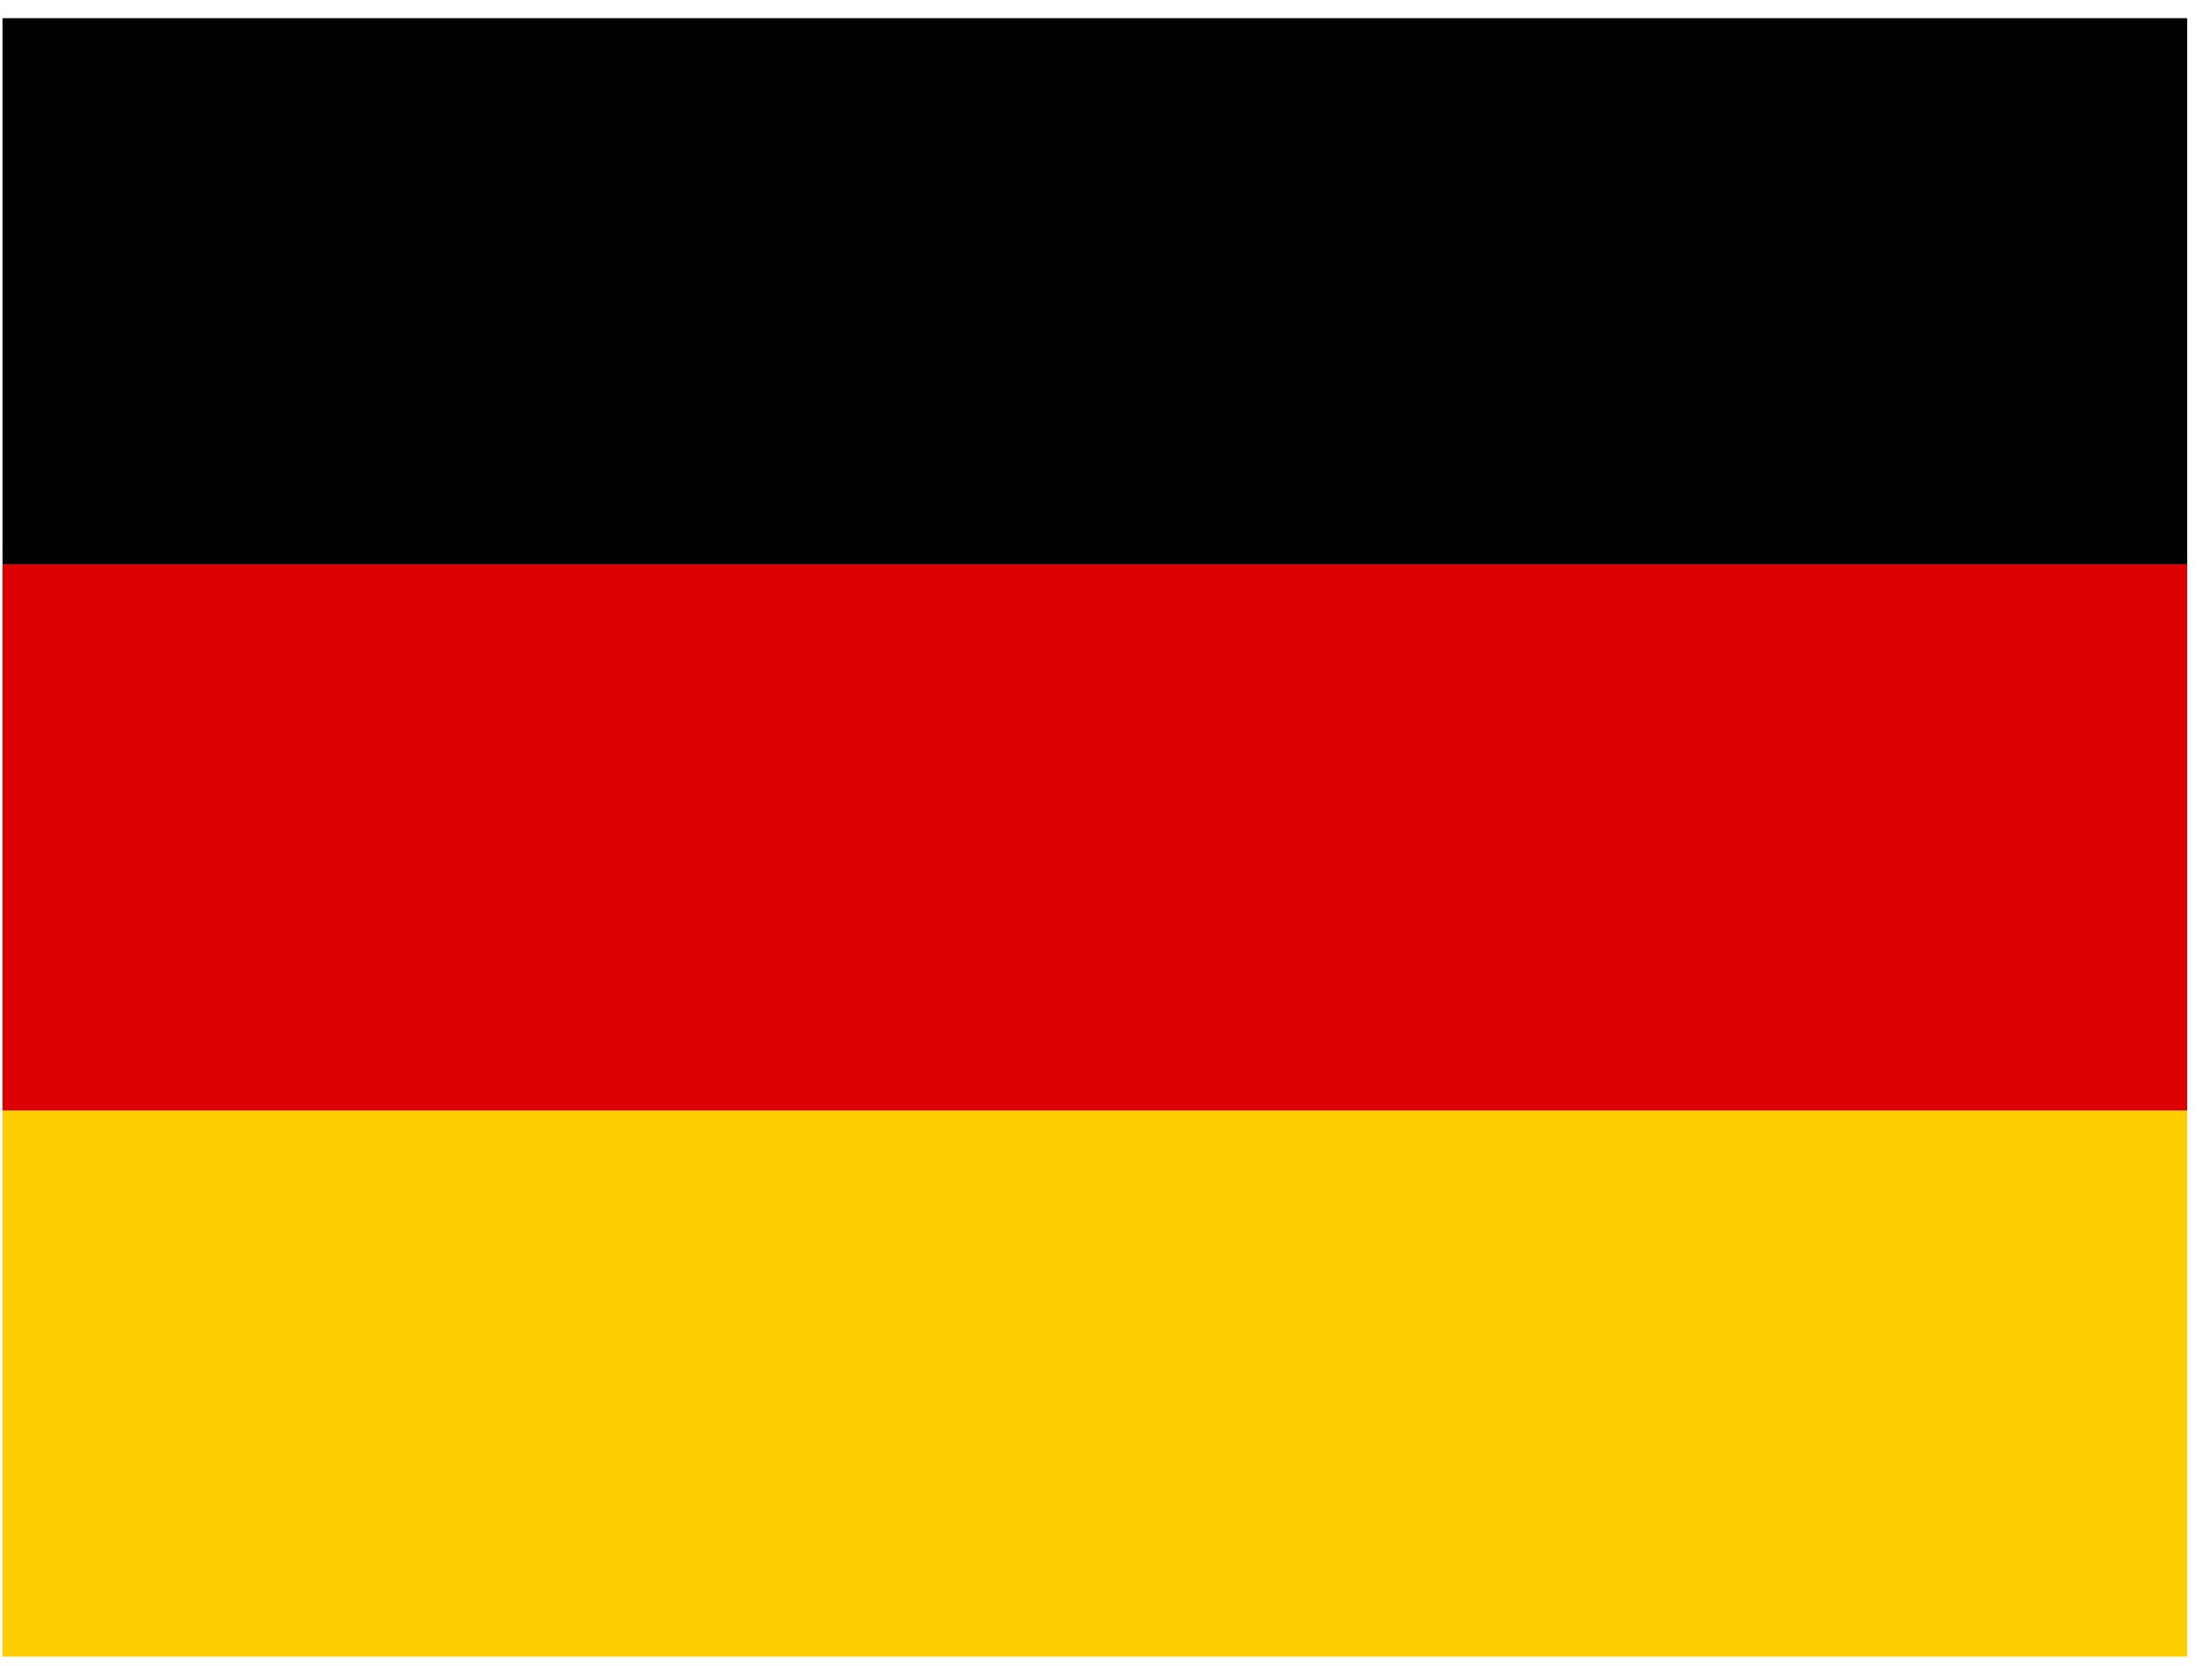 <svg width="81" height="61" viewBox="0 0 81 61" fill="none" xmlns="http://www.w3.org/2000/svg">
<g clip-path="url(#clip0_2715_4242)">
<path d="M0.091 40.666H80.091V60.666H0.091V40.666Z" fill="#FFCE00"/>
<path d="M0.091 0.666H80.091V20.666H0.091V0.666Z" fill="black"/>
<path d="M0.091 20.666H80.091V40.666H0.091V20.666Z" fill="#DD0000"/>
</g>
<defs>
<clipPath id="clip0_2715_4242">
<rect width="80" height="60" fill="white" transform="translate(0.091 0.666)"/>
</clipPath>
</defs>
</svg>
